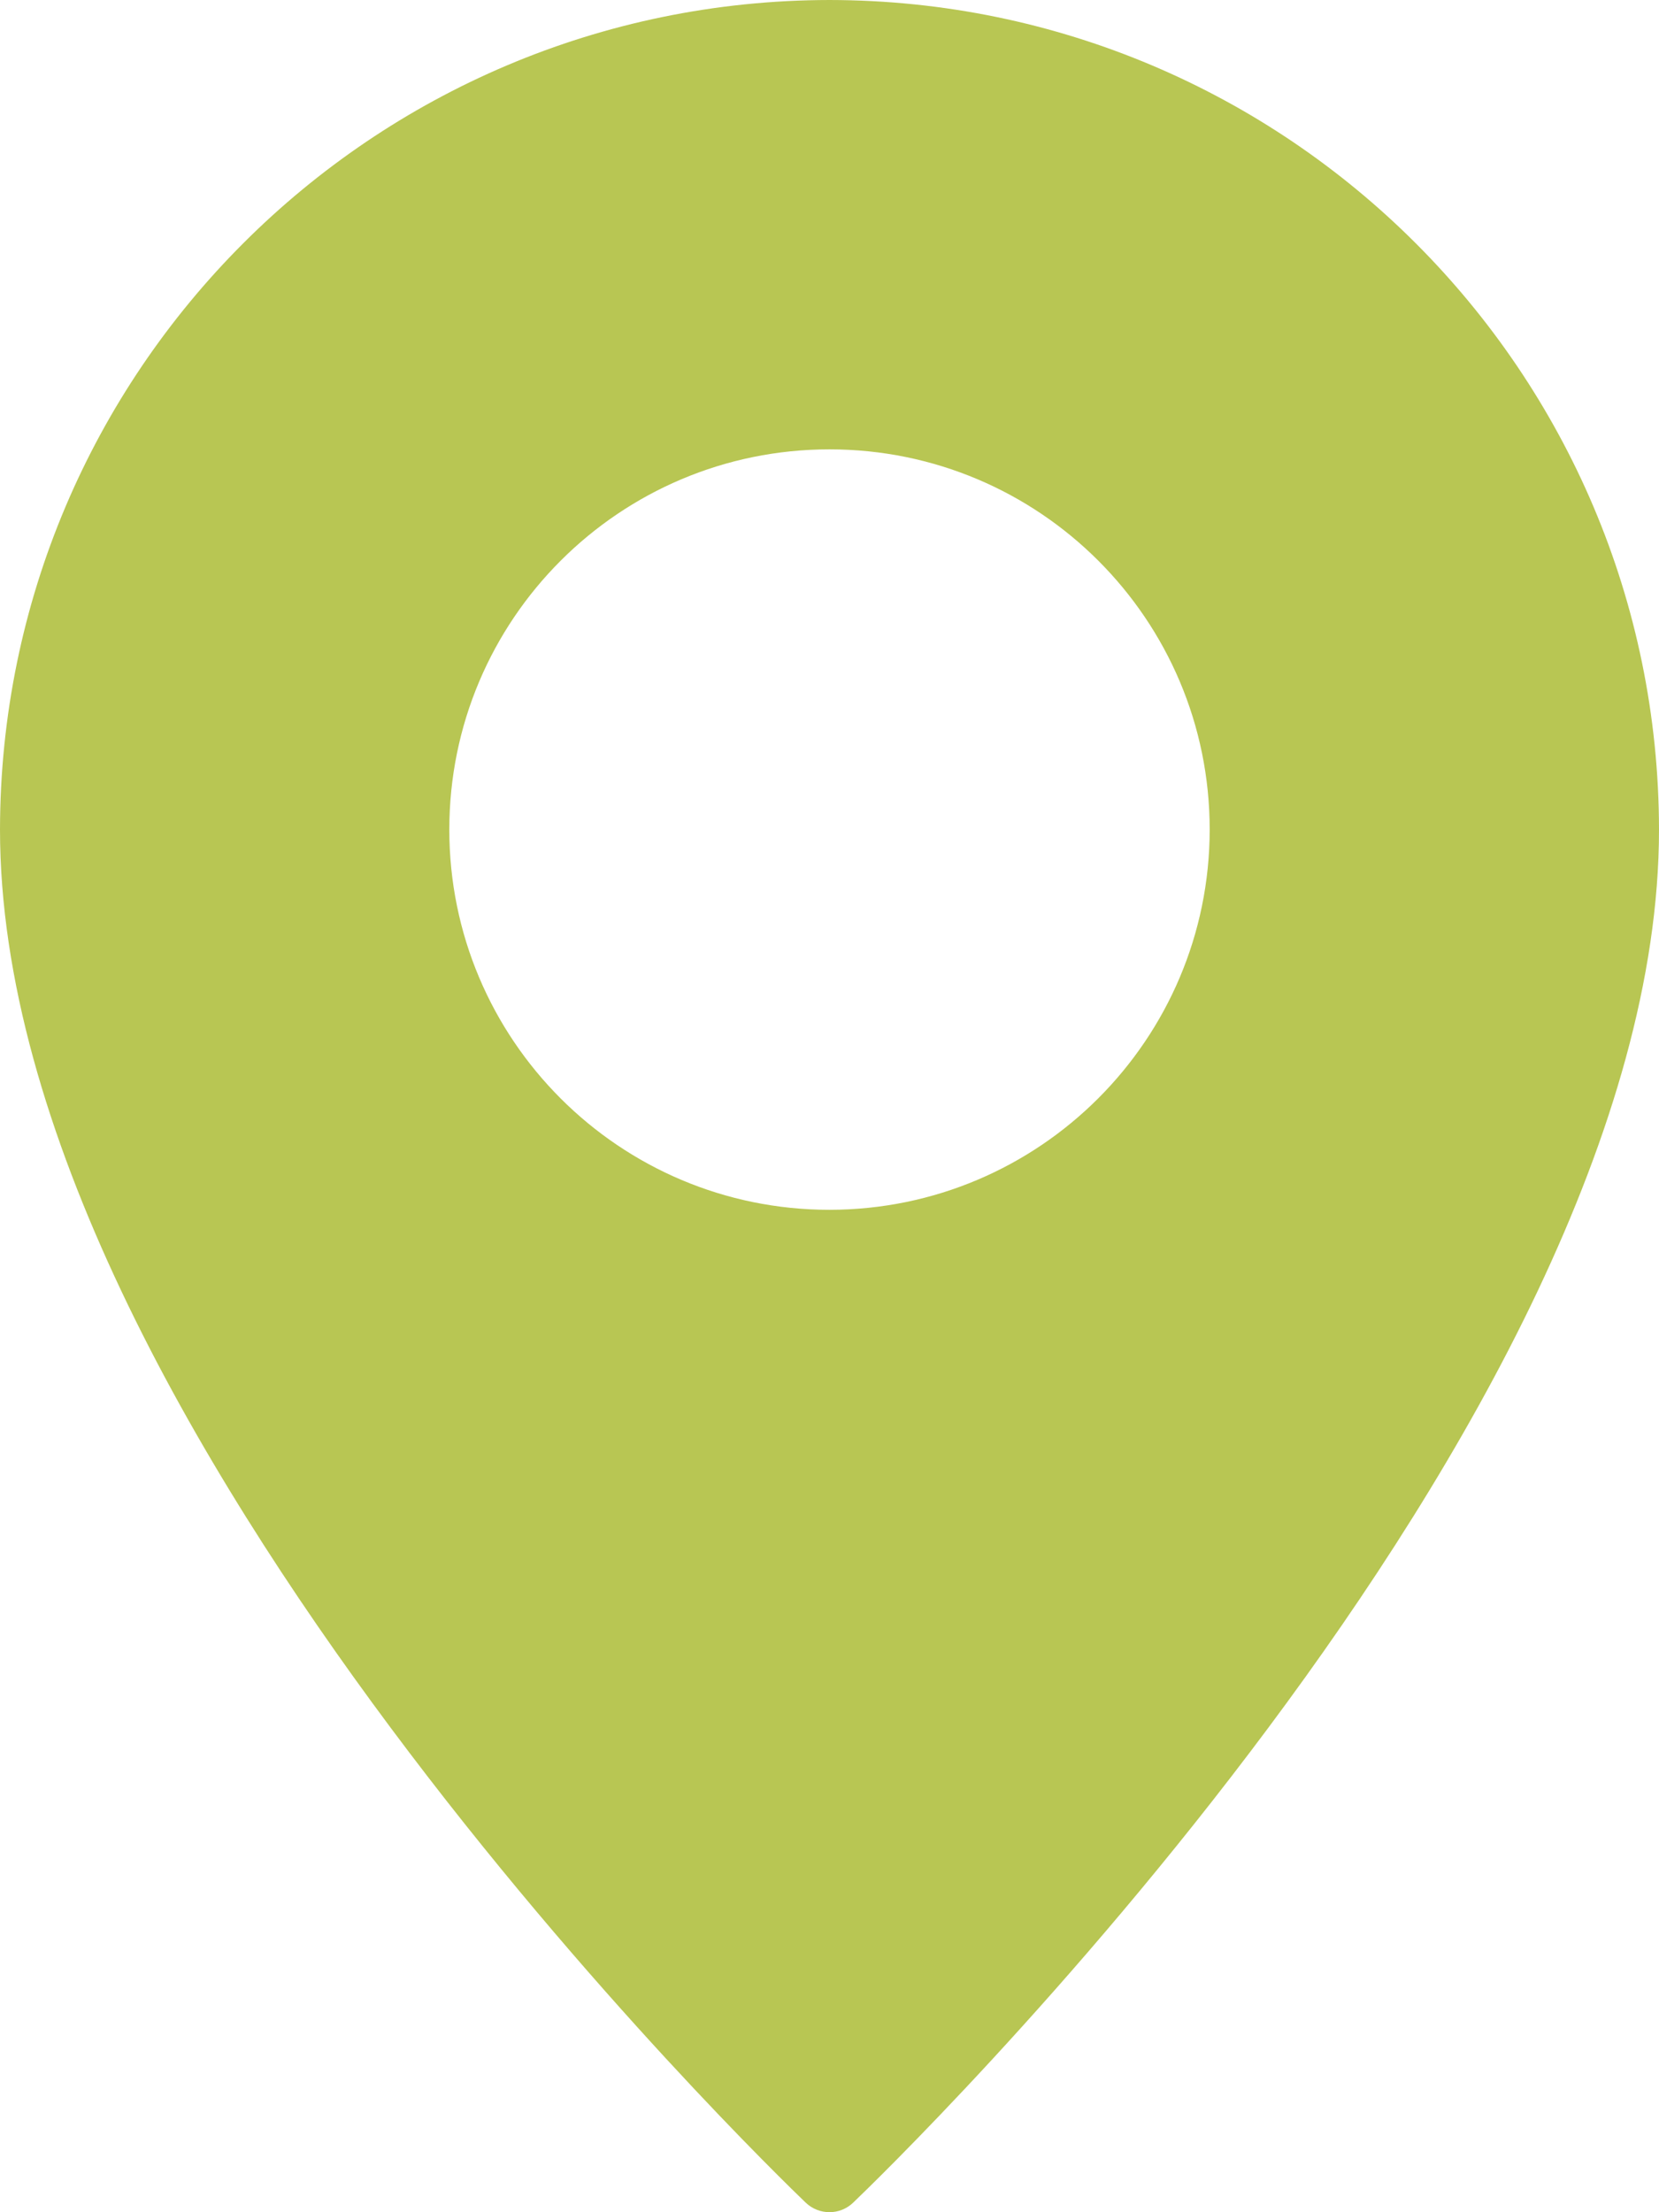 <?xml version="1.0" encoding="UTF-8"?>
<svg width="12px" height="16px" viewBox="0 0 12 16" version="1.1" xmlns="http://www.w3.org/2000/svg" xmlns:xlink="http://www.w3.org/1999/xlink">
    <!-- Generator: Sketch 52.6 (67491) - http://www.bohemiancoding.com/sketch -->
    <title>pin (6)</title>
    <desc>Created with Sketch.</desc>
    <g id="Page-1" stroke="none" stroke-width="1" fill="none" fill-rule="evenodd">
        <g id="3A_Shop-(Listing)" transform="translate(-524, -1665)" fill="#B8C653" fill-rule="nonzero">
            <g id="Group-7" transform="translate(524, 1658)">
                <g id="pin-(6)" transform="translate(-0, 7)">
                    <path d="M6,0 C2.688,0.004 0.004,2.688 0,6 C0,10.307 5.59,15.702 5.827,15.93 C5.924,16.023 6.076,16.023 6.172,15.93 C6.41,15.702 12,10.307 12,6 C11.996,2.688 9.312,0.004 6,0 Z M6,8.75 C4.481,8.75 3.25,7.519 3.25,6 C3.25,4.481 4.481,3.25 6,3.25 C7.519,3.25 8.75,4.481 8.75,6 C8.749,7.518 7.518,8.749 6,8.75 Z" id="Shape"></path>
                </g>
            </g>
        </g>
    </g>
</svg>